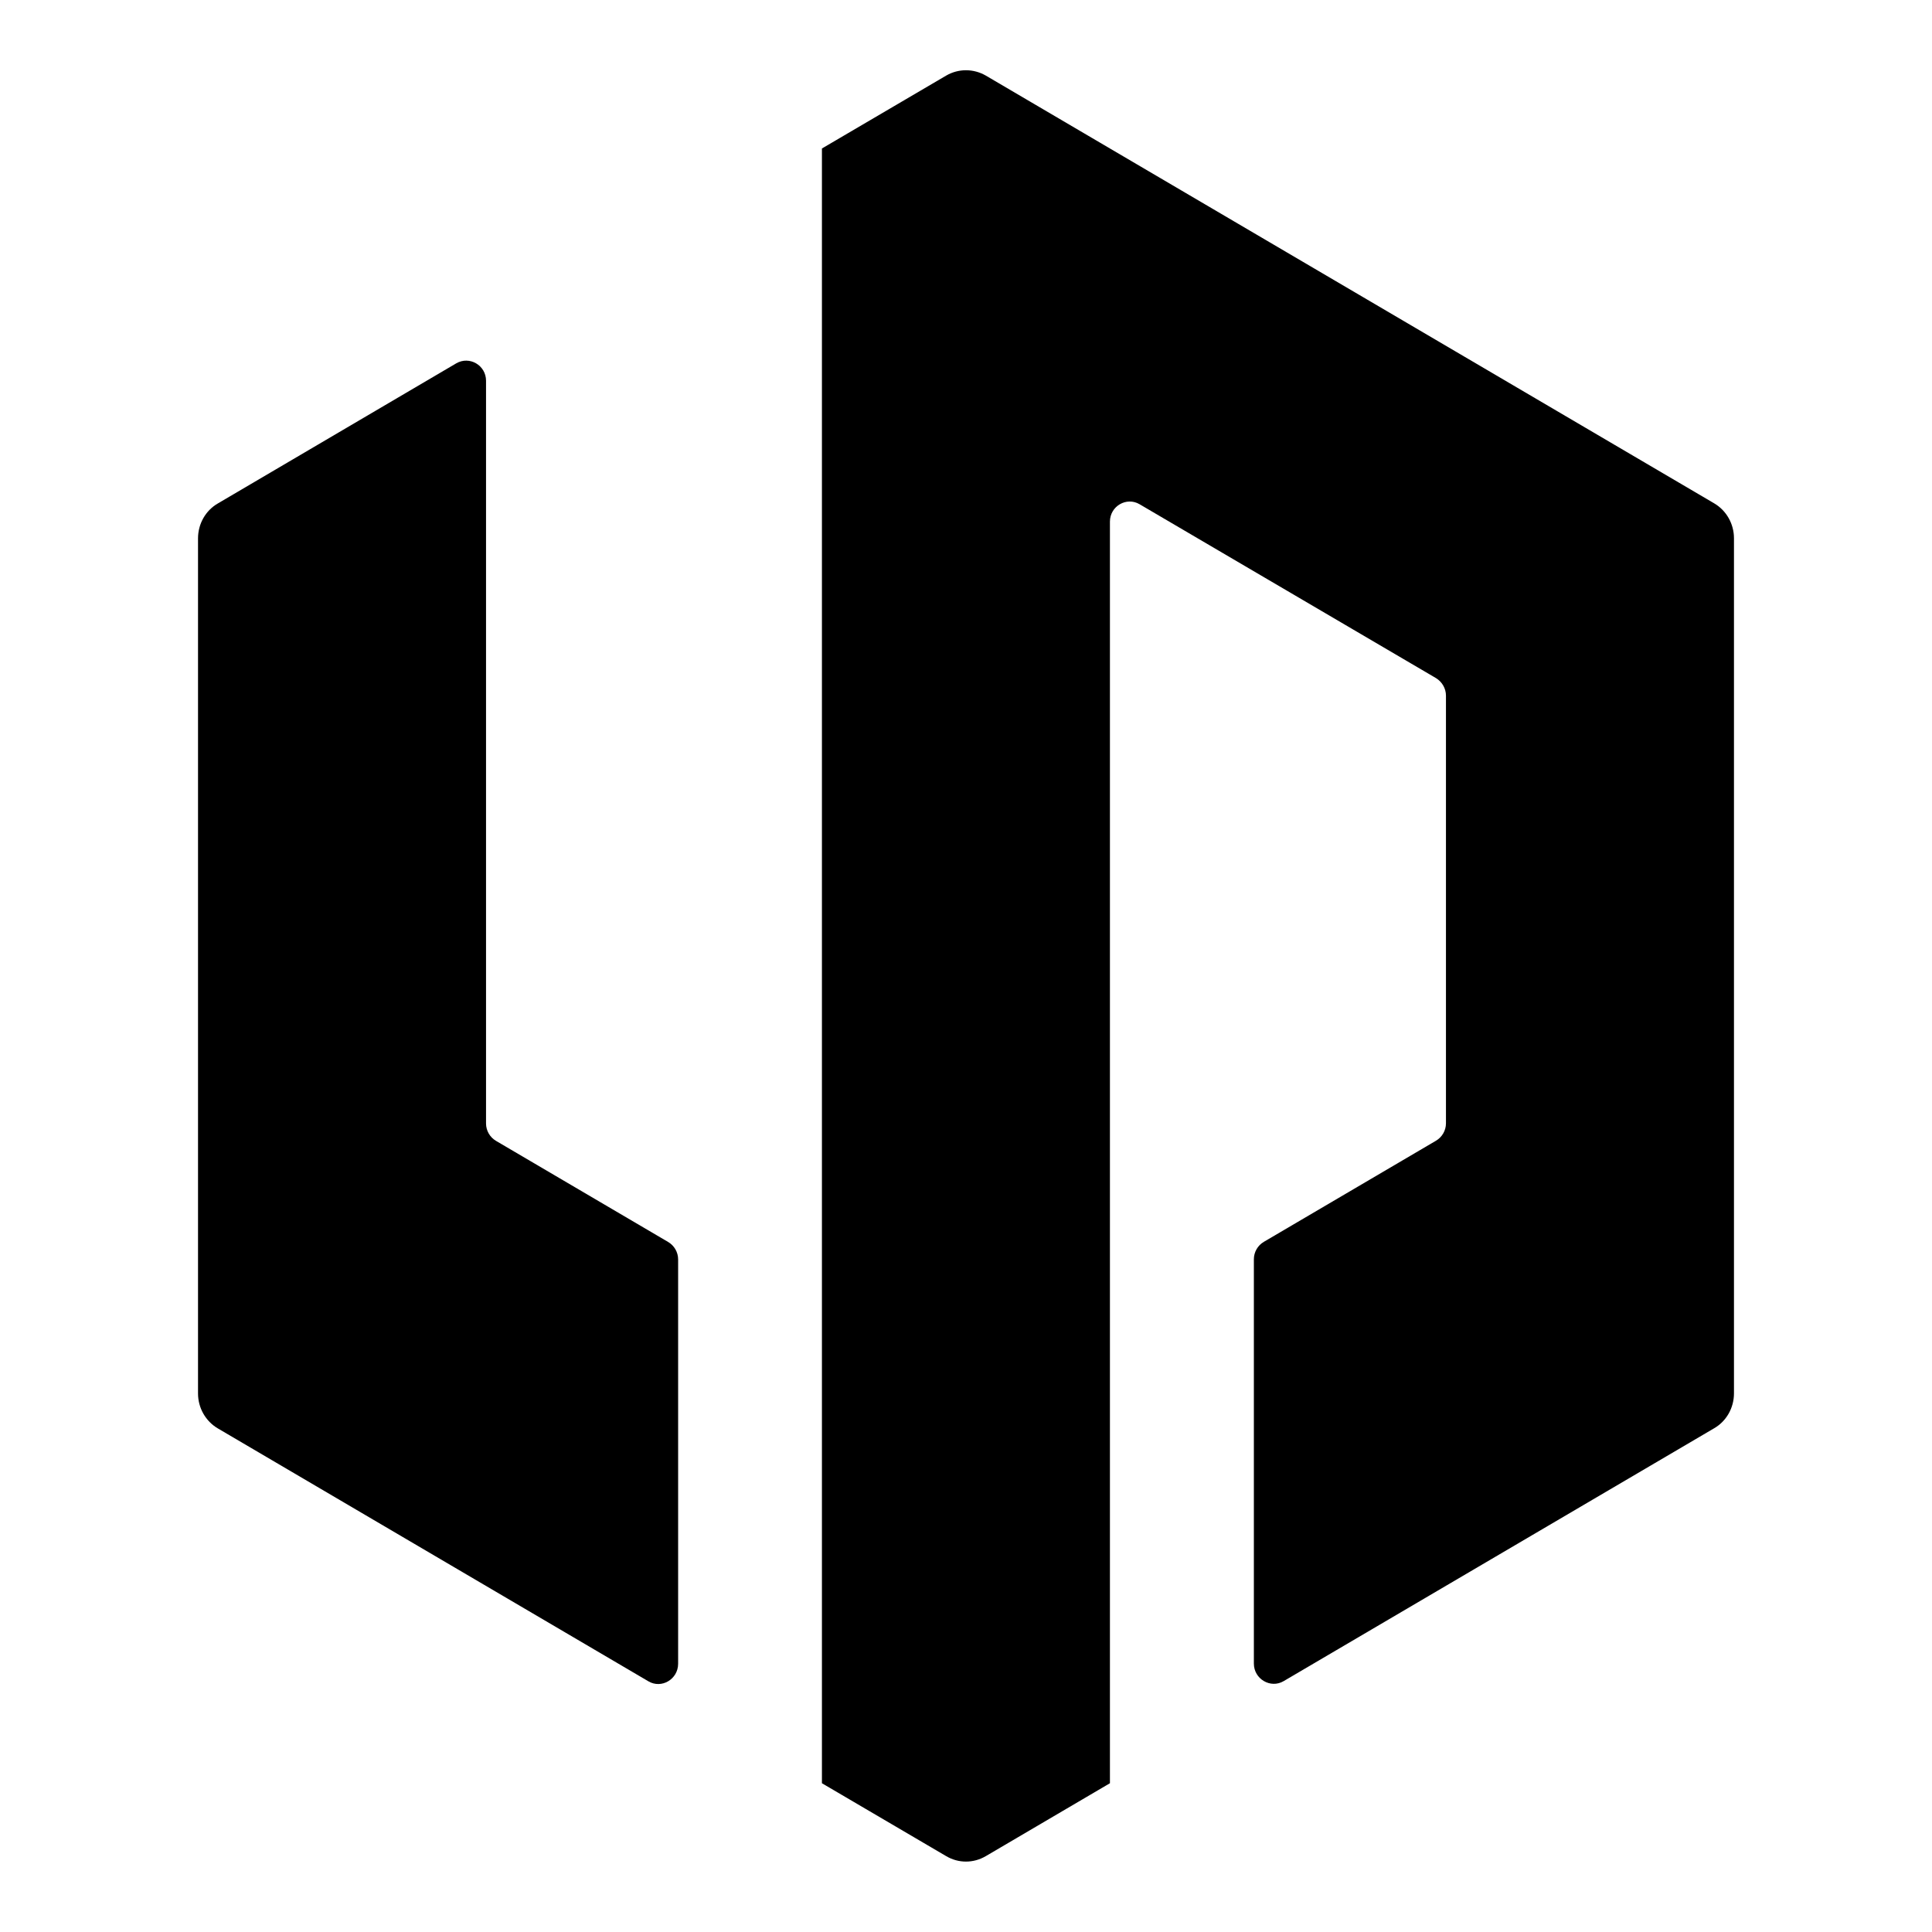 <?xml version="1.0" encoding="UTF-8"?>
<svg id="Livello_1" data-name="Livello 1" xmlns="http://www.w3.org/2000/svg" xmlns:xlink="http://www.w3.org/1999/xlink" viewBox="0 0 140 140">
  <defs>
    <style>
      .cls-1 {
        fill: none;
      }

      .cls-2 {
        clip-path: url(#clippath);
      }
    </style>
    <clipPath id="clippath">
      <path class="cls-1" d="M68.56,5.48c.89-.52,1.98-.52,2.88,0l52.77,30.99c.89.52,1.44,1.49,1.44,2.53v61.97c0,1.05-.55,2.02-1.44,2.53l-31.19,18.32c-.95.56-2.16-.15-2.16-1.27v-29.3c0-.52.28-1,.72-1.26l12.48-7.33c.44-.26.72-.74.72-1.26v-30.99c0-.52-.28-1-.72-1.27l-21.48-12.6c-.95-.56-2.15.14-2.15,1.26v91.42l-8.99,5.28c-.9.53-1.99.53-2.88,0l-9-5.28V10.76l9-5.28Z"/>
    </clipPath>
  </defs>
  <path d="M33.06,26.33c.96-.56,2.16.14,2.16,1.26v53.82c0,.52.28,1,.72,1.26l12.48,7.33c.44.26.72.74.72,1.26v29.3c0,1.13-1.21,1.84-2.16,1.27l-31.19-18.32c-.89-.52-1.44-1.49-1.44-2.53v-61.97c0-1.05.55-2.02,1.44-2.53l17.27-10.15Z"/>
  <g class="cls-2">
    <path d="M59.56,5.09h66.1v129.81H59.56V5.09Z"/>
  </g>
</svg>